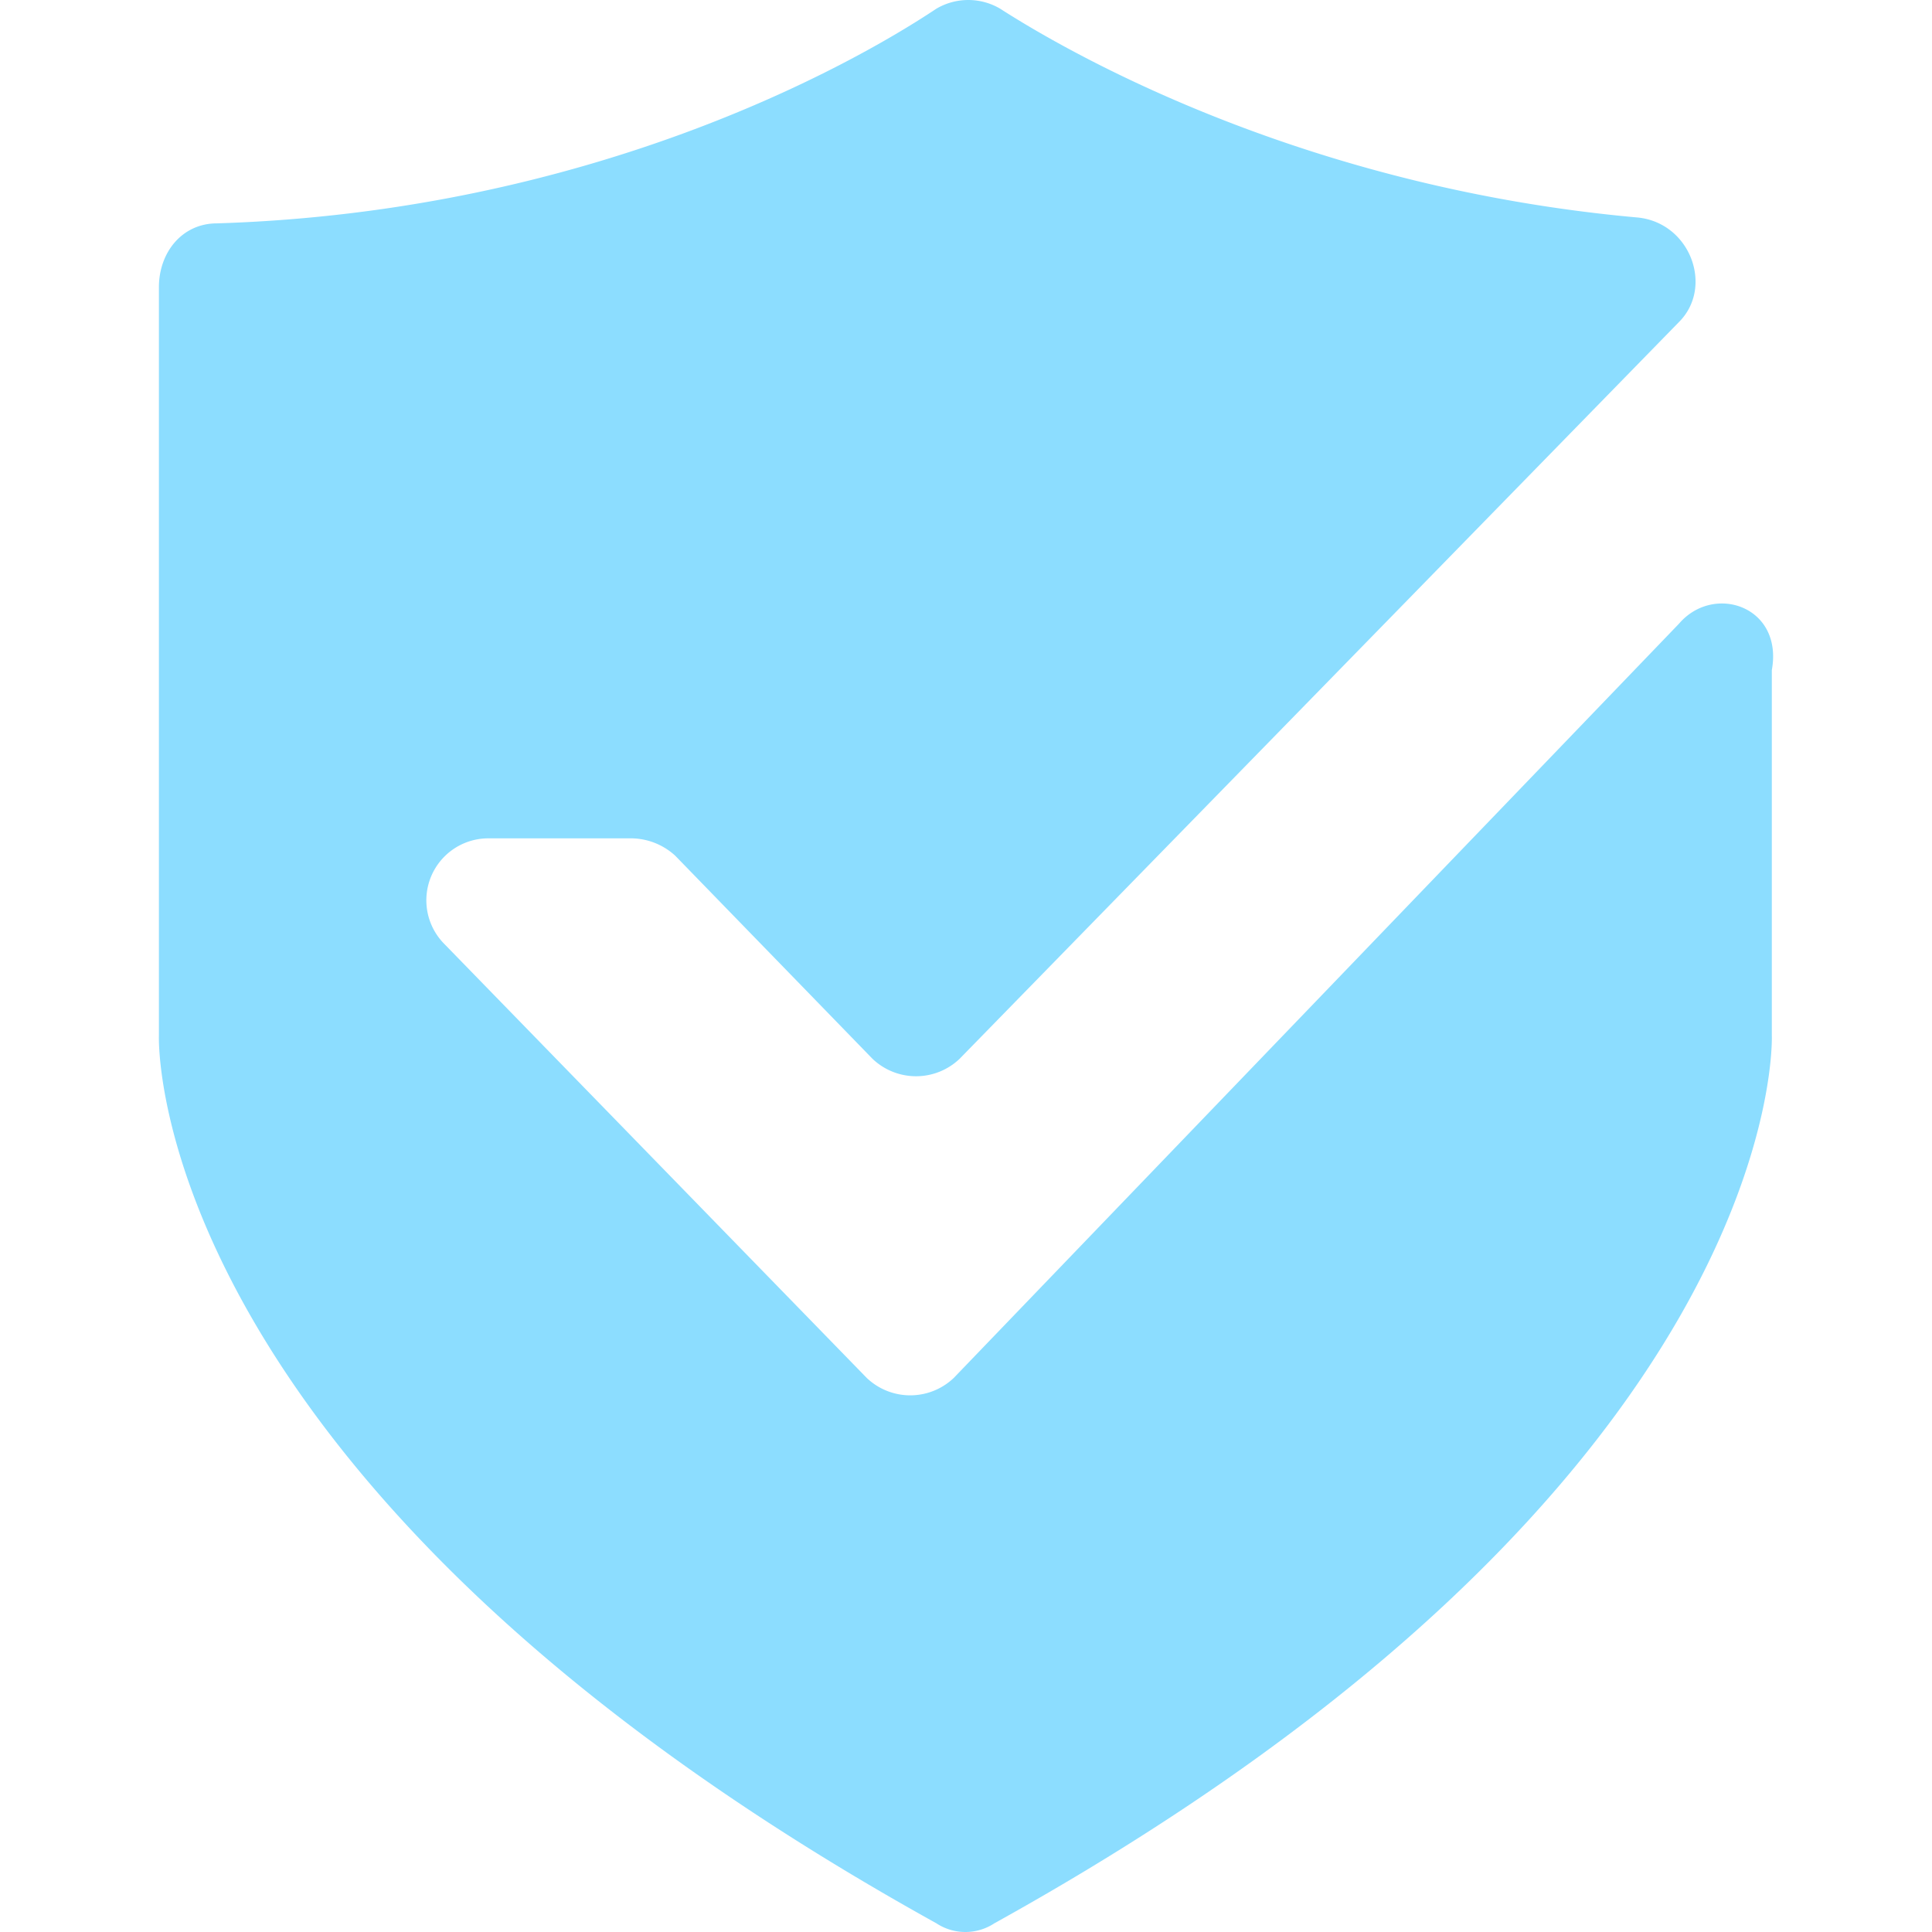 <svg id="Layer_1" data-name="Layer 1" xmlns="http://www.w3.org/2000/svg" width="150" height="150" viewBox="0 0 150 150"><defs><style>.cls-1{fill:#8cddff;fill-rule:evenodd;}</style></defs><title>shield</title><path class="cls-1" d="M130.357,48.423,74.05,106.982a4.899,4.899,0,0,1-6.757,0L34.411,73.199A4.811,4.811,0,0,1,38.014,65.09H48.825a5.112,5.112,0,0,1,3.604,1.351L67.744,82.208a4.899,4.899,0,0,0,6.757,0L130.357,25c2.702-2.703.901-7.658-3.154-8.108C101.978,14.64,83.96,4.73,77.654.676a4.879,4.879,0,0,0-4.955,0C65.942,5.18,45.672,16.441,16.843,17.342c-2.703,0-4.505,2.252-4.505,4.955v58.108S10.987,115.09,72.699,149.324a4.092,4.092,0,0,0,4.505,0c61.712-34.234,60.36-68.919,60.36-68.919V52.027C138.465,47.072,133.059,45.27,130.357,48.423Z"/></svg>